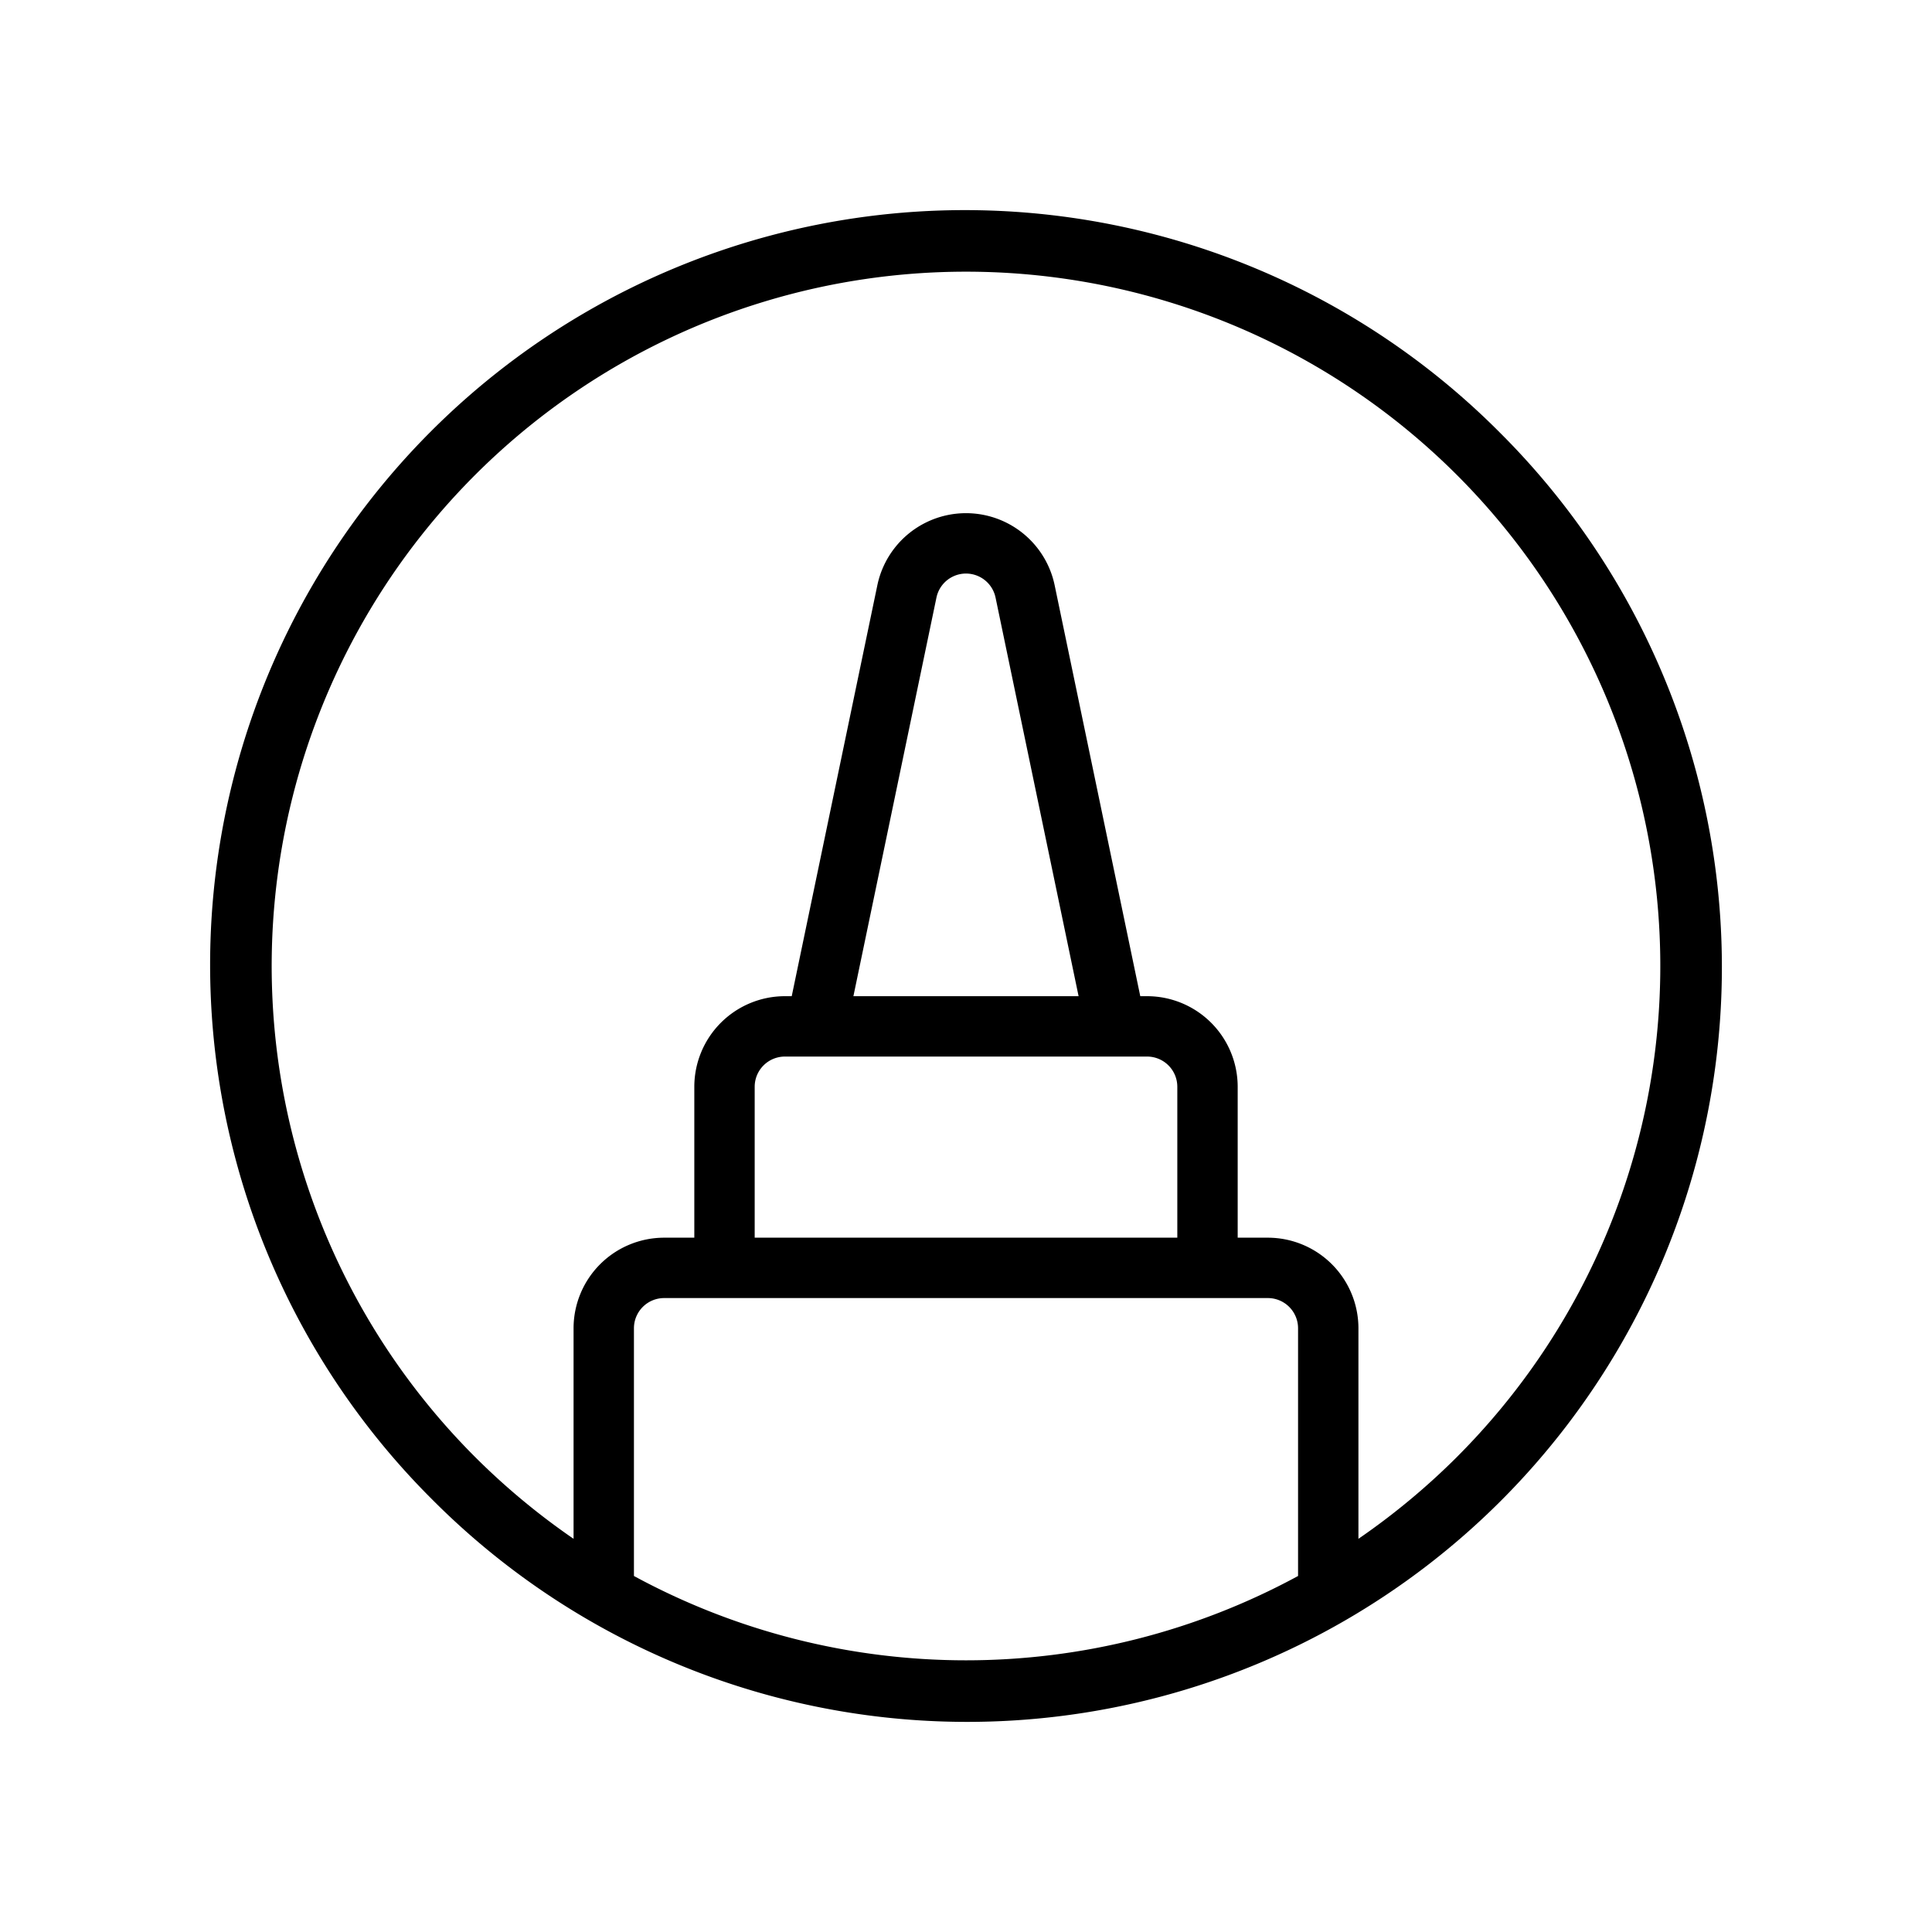 <?xml version="1.0" encoding="utf-8"?><!-- Uploaded to: SVG Repo, www.svgrepo.com, Generator: SVG Repo Mixer Tools -->
<svg fill="#000000" width="800px" height="800px" viewBox="0 0 256 256" id="Flat" xmlns="http://www.w3.org/2000/svg">
  <path d="M198.71,57.289A100,100,0,1,0,57.29,198.711,100,100,0,1,0,198.71,57.289ZM84,208.827V176a4.004,4.004,0,0,1,4-4h80a4.004,4.004,0,0,1,4,4v32.827a92.221,92.221,0,0,1-88,0ZM108.145,140h39.679l.011.001.009-.001H152a4.004,4.004,0,0,1,4,4v20H100V144a4.004,4.004,0,0,1,4-4Zm4.936-8L124.084,79.184a4,4,0,0,1,7.832,0L142.919,132Zm79.973,61.054A92.993,92.993,0,0,1,180,203.899V176a12.013,12.013,0,0,0-12-12h-4V144a12.013,12.013,0,0,0-12-12h-.908l-11.344-54.448a12,12,0,0,0-23.496,0L104.908,132H104a12.013,12.013,0,0,0-12,12v20H88a12.013,12.013,0,0,0-12,12v27.899a92.993,92.993,0,0,1-13.054-10.846,92,92,0,1,1,130.107,0Z"/>
</svg>